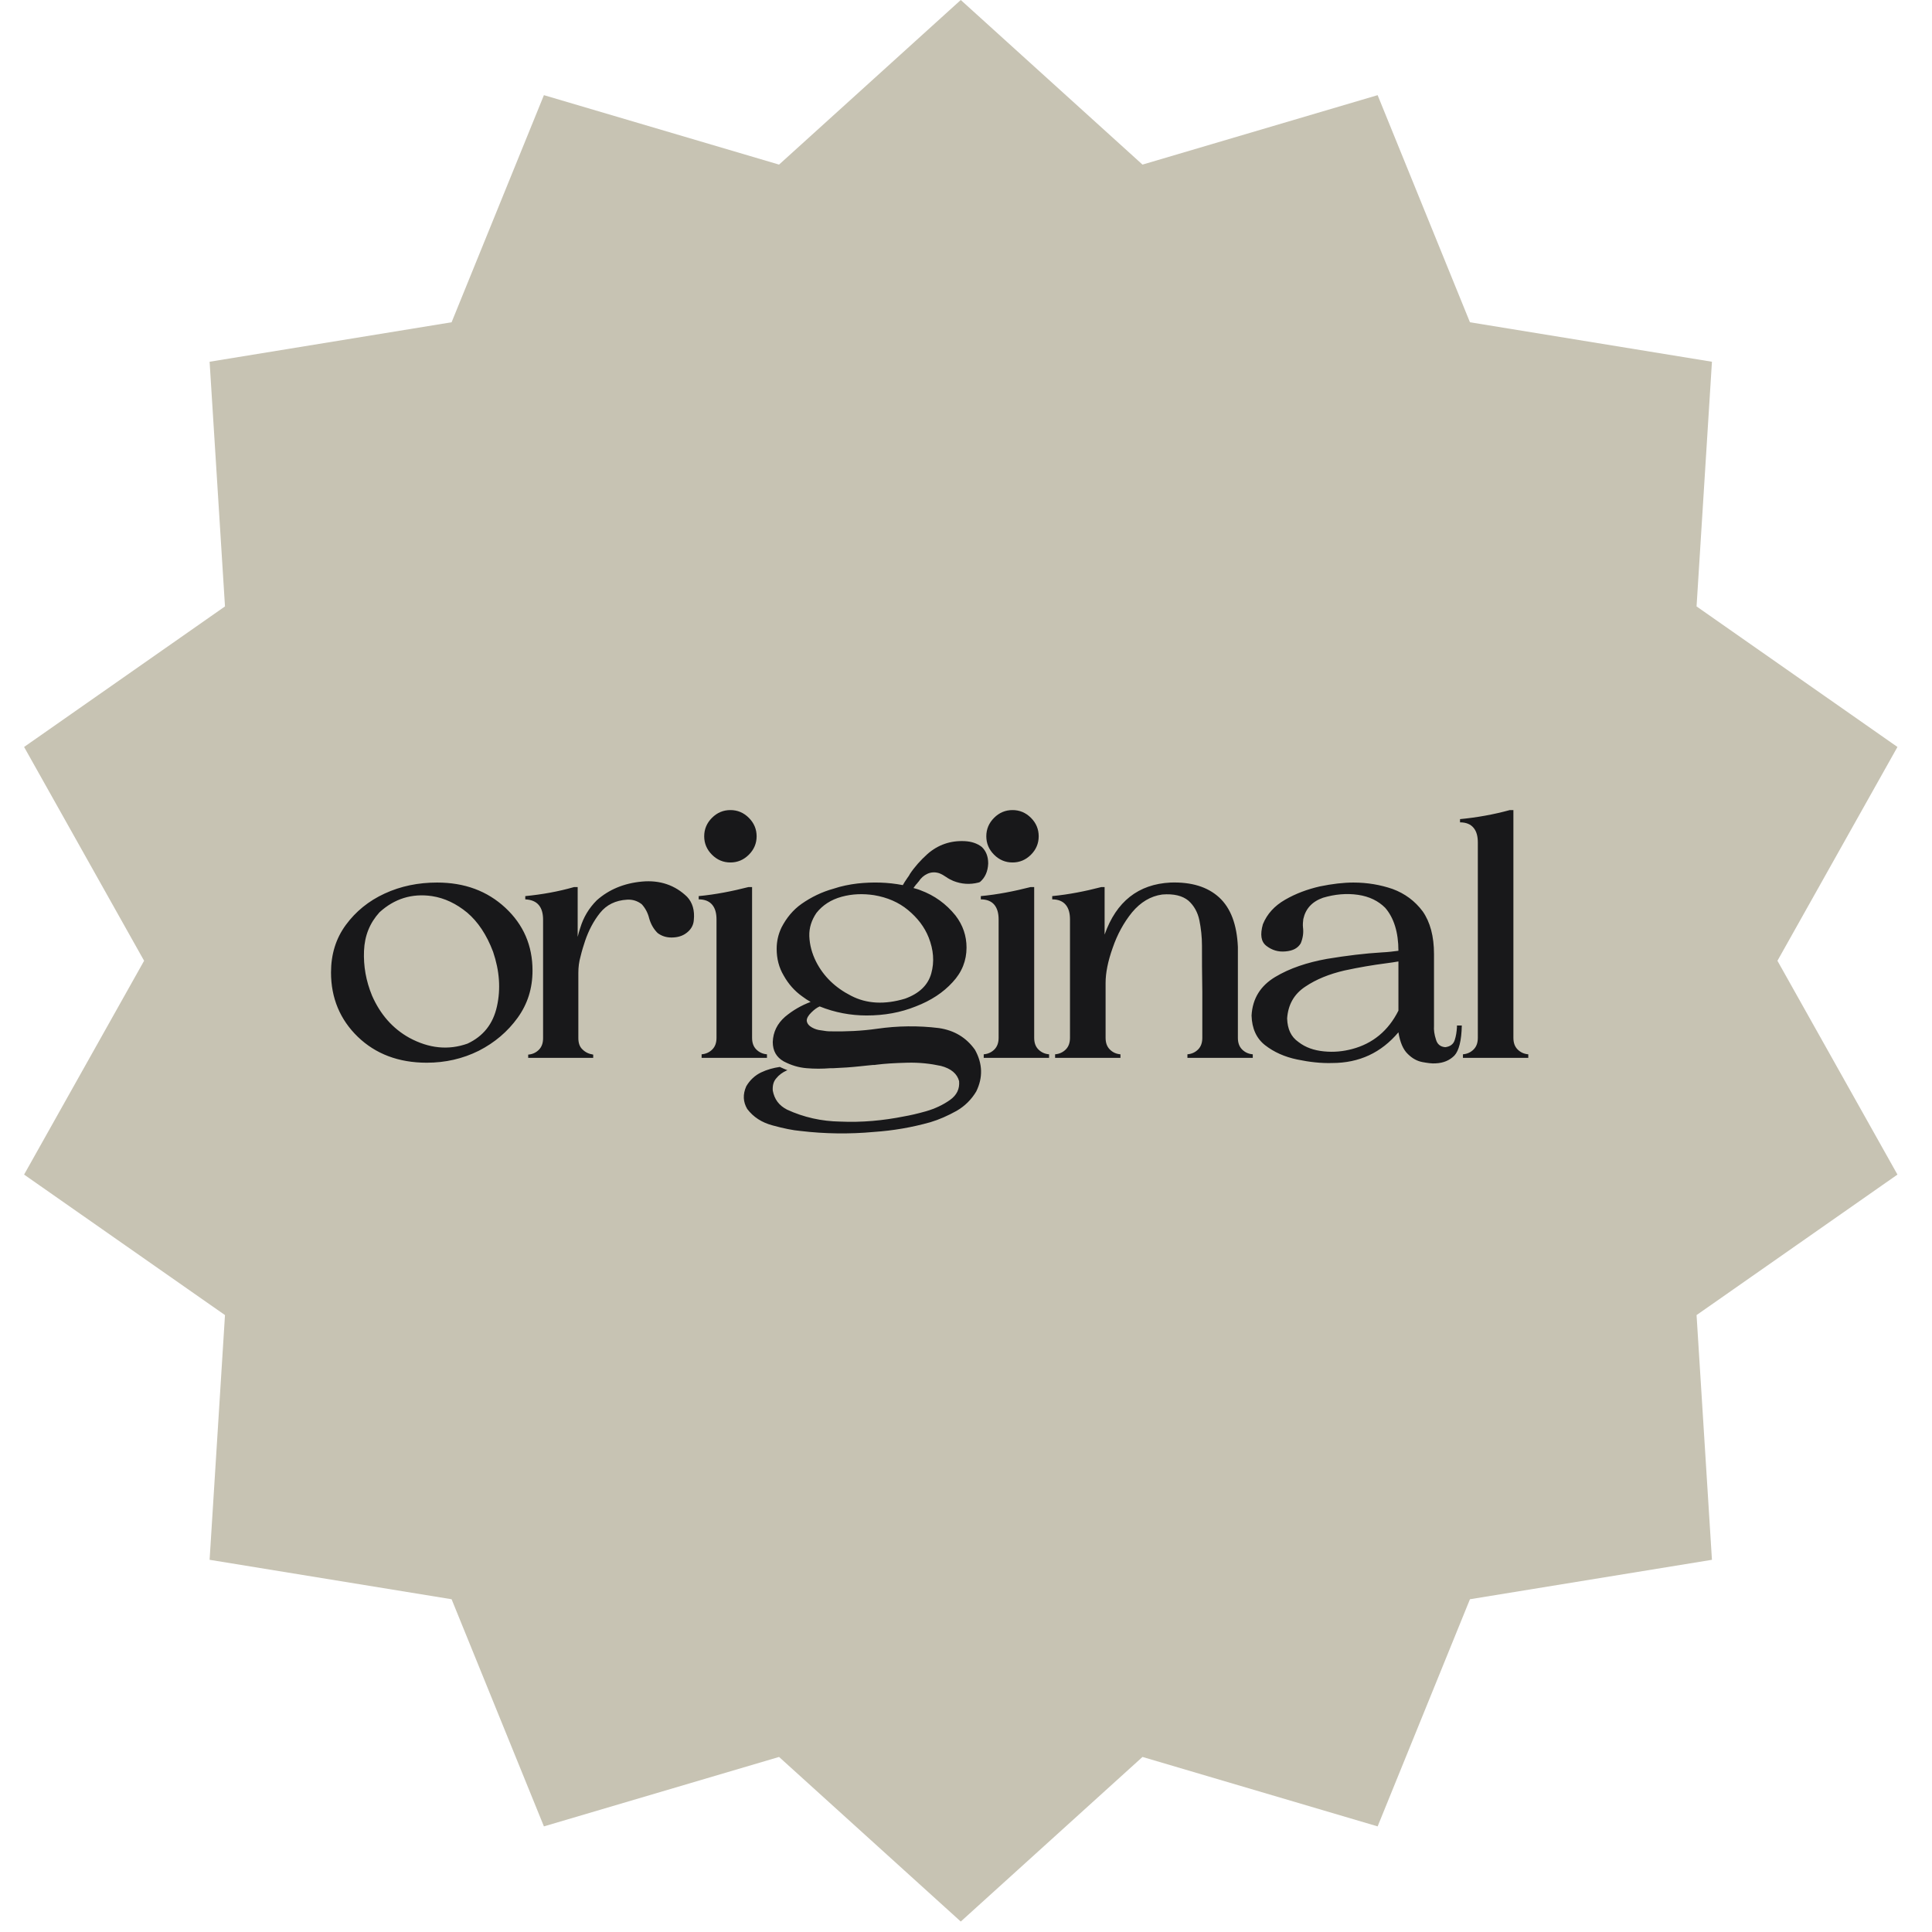 <?xml version="1.0" encoding="UTF-8"?> <svg xmlns="http://www.w3.org/2000/svg" width="51" height="51" viewBox="0 0 51 51" fill="none"><path d="M25.362 0L30.159 4.345L36.366 2.512L38.803 8.507L45.191 9.549L44.785 16.008L50.088 19.718L46.92 25.362L50.088 31.006L44.785 34.715L45.191 41.175L38.803 42.216L36.366 48.212L30.159 46.379L25.362 50.724L20.565 46.379L14.358 48.212L11.921 42.216L5.533 41.175L5.939 34.715L0.636 31.006L3.804 25.362L0.636 19.718L5.939 16.008L5.533 9.549L11.921 8.507L14.358 2.512L20.565 4.345L25.362 0Z" fill="#C7C3B3"></path><path d="M10.018 24.082C9.762 24.364 9.626 24.697 9.609 25.098C9.592 25.5 9.66 25.892 9.822 26.285C10.036 26.772 10.36 27.148 10.804 27.395C11.325 27.677 11.837 27.728 12.341 27.549C12.76 27.353 13.016 27.028 13.118 26.567C13.221 26.106 13.187 25.628 13.016 25.124C12.845 24.671 12.614 24.33 12.333 24.091C12.042 23.852 11.735 23.706 11.402 23.655C10.872 23.578 10.411 23.724 10.018 24.082ZM11.265 28.053C10.522 28.053 9.916 27.822 9.446 27.37C8.977 26.917 8.738 26.345 8.738 25.671C8.738 25.192 8.866 24.774 9.13 24.415C9.387 24.065 9.728 23.783 10.155 23.587C10.582 23.39 11.043 23.297 11.538 23.297C12.264 23.297 12.862 23.519 13.34 23.963C13.818 24.407 14.057 24.962 14.057 25.619C14.057 26.089 13.929 26.499 13.665 26.866C13.4 27.233 13.058 27.523 12.64 27.737C12.213 27.95 11.752 28.053 11.265 28.053ZM18.136 23.672C18.281 23.826 18.341 24.031 18.315 24.287C18.306 24.432 18.23 24.56 18.084 24.654C17.991 24.714 17.871 24.748 17.726 24.748C17.581 24.748 17.461 24.706 17.359 24.629C17.248 24.518 17.179 24.39 17.137 24.244C17.102 24.099 17.034 23.971 16.94 23.869C16.829 23.783 16.701 23.741 16.556 23.749C16.248 23.766 16.009 23.886 15.839 24.099C15.668 24.313 15.54 24.56 15.446 24.834C15.403 24.962 15.361 25.098 15.326 25.244C15.284 25.389 15.267 25.534 15.267 25.679V27.404C15.267 27.532 15.301 27.634 15.377 27.703C15.454 27.78 15.548 27.822 15.659 27.839V27.925H13.943V27.839C14.054 27.831 14.148 27.788 14.225 27.711C14.302 27.634 14.336 27.532 14.336 27.404V24.279C14.336 24.116 14.302 23.988 14.225 23.894C14.148 23.8 14.028 23.749 13.866 23.741V23.655C14.302 23.613 14.737 23.536 15.155 23.416H15.249V24.731C15.267 24.654 15.292 24.569 15.318 24.492C15.403 24.21 15.548 23.971 15.753 23.766C16.069 23.484 16.471 23.314 16.949 23.271C17.418 23.228 17.82 23.365 18.136 23.672ZM18.521 27.831C18.632 27.822 18.726 27.78 18.803 27.703C18.88 27.626 18.914 27.523 18.914 27.395V24.27C18.914 24.108 18.88 23.98 18.803 23.886C18.726 23.792 18.607 23.741 18.444 23.741V23.655C18.888 23.613 19.324 23.527 19.759 23.416H19.853V27.395C19.853 27.523 19.887 27.626 19.964 27.703C20.041 27.78 20.135 27.822 20.246 27.831V27.925H18.521V27.831ZM19.973 22.076C19.973 22.263 19.904 22.426 19.768 22.562C19.631 22.699 19.469 22.767 19.281 22.767C19.093 22.767 18.931 22.699 18.794 22.562C18.658 22.426 18.589 22.263 18.589 22.076C18.589 21.888 18.658 21.725 18.794 21.589C18.931 21.452 19.093 21.384 19.281 21.384C19.469 21.384 19.631 21.452 19.768 21.589C19.904 21.725 19.973 21.888 19.973 22.076ZM24.515 24.748C24.404 24.466 24.216 24.227 23.969 24.022C23.721 23.817 23.422 23.689 23.072 23.63C22.782 23.587 22.5 23.595 22.218 23.672C21.936 23.749 21.714 23.894 21.552 24.099C21.424 24.287 21.356 24.492 21.364 24.714C21.373 24.945 21.433 25.167 21.544 25.389C21.74 25.773 22.047 26.072 22.466 26.285C22.876 26.499 23.354 26.524 23.892 26.362C24.267 26.226 24.498 26.003 24.583 25.696C24.669 25.389 24.643 25.073 24.515 24.748ZM24.788 23.049C24.677 23.015 24.575 23.023 24.481 23.066C24.387 23.109 24.31 23.177 24.25 23.271C24.242 23.279 24.225 23.297 24.208 23.322C24.191 23.339 24.174 23.356 24.157 23.382C24.139 23.408 24.122 23.425 24.114 23.442C24.174 23.459 24.242 23.476 24.302 23.502C24.669 23.638 24.976 23.86 25.224 24.168C25.42 24.424 25.514 24.706 25.514 25.013C25.514 25.355 25.395 25.662 25.147 25.927C24.899 26.2 24.575 26.413 24.174 26.567C23.772 26.729 23.345 26.806 22.876 26.806C22.457 26.806 22.039 26.729 21.637 26.567C21.561 26.601 21.492 26.652 21.415 26.729C21.338 26.806 21.296 26.875 21.296 26.943C21.304 27.02 21.356 27.079 21.433 27.122C21.509 27.165 21.586 27.19 21.68 27.199C21.774 27.216 21.851 27.225 21.919 27.225C22.329 27.233 22.739 27.216 23.157 27.156C23.695 27.079 24.242 27.071 24.788 27.139C25.19 27.199 25.506 27.387 25.736 27.711C25.941 28.078 25.95 28.446 25.77 28.813C25.642 29.026 25.471 29.197 25.25 29.325C25.019 29.453 24.788 29.556 24.558 29.624C24.071 29.761 23.576 29.846 23.072 29.88C22.423 29.94 21.774 29.931 21.134 29.855C20.929 29.838 20.681 29.786 20.399 29.709C20.109 29.633 19.887 29.488 19.725 29.274C19.614 29.086 19.605 28.89 19.699 28.676C19.793 28.514 19.93 28.386 20.092 28.309C20.254 28.232 20.416 28.189 20.587 28.164L20.621 28.181C20.647 28.189 20.672 28.207 20.698 28.215C20.724 28.224 20.758 28.241 20.784 28.249C20.775 28.258 20.775 28.258 20.766 28.258C20.655 28.309 20.561 28.377 20.493 28.463C20.416 28.548 20.391 28.659 20.399 28.787C20.442 29.018 20.561 29.18 20.775 29.291C21.219 29.496 21.689 29.599 22.175 29.607C22.747 29.633 23.311 29.581 23.866 29.47C24.011 29.445 24.208 29.402 24.447 29.334C24.686 29.265 24.899 29.163 25.079 29.035C25.258 28.907 25.335 28.745 25.318 28.54C25.267 28.343 25.104 28.207 24.84 28.138C24.566 28.078 24.267 28.044 23.943 28.053C23.619 28.061 23.354 28.078 23.149 28.104C23.106 28.113 23.072 28.113 23.038 28.113C22.927 28.121 22.816 28.138 22.705 28.147C22.474 28.172 22.235 28.189 21.996 28.198H21.919C21.706 28.215 21.501 28.215 21.296 28.198C21.082 28.181 20.886 28.121 20.69 28.019C20.493 27.908 20.399 27.737 20.399 27.506C20.408 27.242 20.519 27.02 20.724 26.84C20.929 26.669 21.151 26.541 21.398 26.448C21.322 26.405 21.245 26.354 21.176 26.302C20.971 26.157 20.809 25.969 20.69 25.756C20.561 25.542 20.502 25.303 20.502 25.047C20.502 24.851 20.544 24.663 20.63 24.483C20.758 24.236 20.929 24.022 21.159 23.86C21.415 23.681 21.697 23.544 22.005 23.459C22.209 23.39 22.423 23.348 22.637 23.322C23.038 23.279 23.439 23.288 23.832 23.365C23.84 23.348 23.858 23.322 23.883 23.279C23.909 23.245 23.926 23.211 23.951 23.177C23.977 23.143 23.994 23.117 24.003 23.1C24.011 23.092 24.011 23.092 24.011 23.083C24.139 22.887 24.302 22.707 24.481 22.545C24.763 22.297 25.096 22.186 25.463 22.204C25.642 22.212 25.796 22.263 25.916 22.357C26.026 22.46 26.086 22.605 26.086 22.793C26.078 23.006 26.001 23.169 25.873 23.279C25.864 23.288 25.847 23.288 25.83 23.297C25.6 23.356 25.378 23.339 25.164 23.254C25.104 23.228 25.036 23.194 24.976 23.151C24.916 23.109 24.857 23.075 24.788 23.049ZM25.968 27.831C26.079 27.822 26.173 27.78 26.25 27.703C26.326 27.626 26.361 27.523 26.361 27.395V24.27C26.361 24.108 26.326 23.98 26.25 23.886C26.173 23.792 26.053 23.741 25.891 23.741V23.655C26.335 23.613 26.77 23.527 27.206 23.416H27.3V27.395C27.3 27.523 27.334 27.626 27.411 27.703C27.488 27.78 27.582 27.822 27.693 27.831V27.925H25.968V27.831ZM27.419 22.076C27.419 22.263 27.351 22.426 27.215 22.562C27.078 22.699 26.916 22.767 26.728 22.767C26.54 22.767 26.378 22.699 26.241 22.562C26.105 22.426 26.036 22.263 26.036 22.076C26.036 21.888 26.105 21.725 26.241 21.589C26.378 21.452 26.54 21.384 26.728 21.384C26.916 21.384 27.078 21.452 27.215 21.589C27.351 21.725 27.419 21.888 27.419 22.076ZM27.776 23.741V23.655C28.211 23.613 28.647 23.527 29.074 23.416H29.159V24.671C29.466 23.8 30.047 23.339 30.901 23.297C31.447 23.279 31.874 23.408 32.182 23.689C32.489 23.971 32.651 24.407 32.677 24.996V27.395C32.677 27.523 32.711 27.626 32.788 27.703C32.865 27.78 32.959 27.822 33.07 27.831V27.925H31.345V27.831C31.456 27.822 31.55 27.78 31.627 27.703C31.704 27.626 31.738 27.523 31.738 27.395V26.183C31.729 25.696 31.729 25.286 31.729 24.962C31.729 24.731 31.704 24.509 31.661 24.296C31.618 24.082 31.516 23.903 31.371 23.775C31.217 23.647 30.986 23.587 30.679 23.613C30.372 23.655 30.107 23.817 29.885 24.082C29.663 24.355 29.492 24.671 29.372 25.021C29.244 25.38 29.185 25.688 29.185 25.944V27.395C29.185 27.523 29.219 27.626 29.296 27.703C29.372 27.78 29.466 27.822 29.577 27.831V27.925H27.852V27.831C27.963 27.822 28.057 27.78 28.134 27.703C28.211 27.626 28.245 27.523 28.245 27.395V24.27C28.245 24.108 28.211 23.98 28.134 23.886C28.057 23.792 27.938 23.741 27.776 23.741ZM36.915 25.38C36.821 25.397 36.701 25.414 36.573 25.431C36.24 25.474 35.882 25.534 35.489 25.619C35.087 25.713 34.746 25.85 34.455 26.046C34.157 26.243 34.003 26.524 33.977 26.883C33.986 27.165 34.08 27.37 34.276 27.506C34.464 27.652 34.686 27.728 34.951 27.754C35.215 27.78 35.455 27.754 35.685 27.694C36.24 27.549 36.65 27.207 36.915 26.678V25.38ZM33.038 26.806C33.064 26.354 33.277 26.021 33.661 25.79C34.046 25.559 34.507 25.406 35.028 25.312C35.548 25.226 36.035 25.167 36.479 25.141C36.642 25.133 36.787 25.115 36.915 25.098C36.915 24.612 36.795 24.227 36.565 23.963C36.385 23.783 36.146 23.664 35.847 23.621C35.548 23.578 35.241 23.604 34.925 23.698C34.635 23.8 34.464 23.988 34.404 24.262C34.396 24.33 34.387 24.407 34.396 24.483C34.413 24.62 34.396 24.757 34.336 24.902C34.259 25.03 34.131 25.098 33.934 25.115C33.738 25.133 33.576 25.081 33.431 24.97C33.286 24.859 33.26 24.671 33.337 24.398C33.448 24.125 33.644 23.911 33.926 23.749C34.208 23.587 34.507 23.476 34.84 23.399C35.173 23.331 35.463 23.297 35.728 23.297C36.095 23.297 36.437 23.356 36.761 23.467C37.086 23.587 37.35 23.783 37.555 24.057C37.752 24.338 37.854 24.714 37.854 25.184V27.079C37.846 27.19 37.863 27.31 37.905 27.438C37.939 27.566 38.025 27.634 38.153 27.643C38.281 27.626 38.366 27.566 38.401 27.455C38.435 27.353 38.452 27.242 38.46 27.114V27.071H38.588C38.58 27.472 38.511 27.737 38.392 27.865C38.264 27.993 38.102 28.061 37.897 28.07C37.803 28.078 37.683 28.061 37.547 28.036C37.41 28.01 37.282 27.942 37.162 27.822C37.043 27.711 36.957 27.515 36.915 27.25C36.462 27.788 35.882 28.061 35.164 28.061C34.874 28.07 34.566 28.036 34.242 27.968C33.909 27.899 33.627 27.771 33.397 27.592C33.166 27.413 33.047 27.148 33.038 26.806ZM38.618 27.831C38.729 27.822 38.823 27.78 38.9 27.703C38.977 27.626 39.011 27.523 39.011 27.395V22.238C39.011 22.076 38.977 21.947 38.9 21.854C38.823 21.759 38.703 21.708 38.541 21.708V21.623C38.985 21.58 39.421 21.503 39.856 21.384H39.95V27.395C39.95 27.523 39.984 27.626 40.061 27.703C40.138 27.78 40.232 27.822 40.343 27.831V27.925H38.618V27.831Z" fill="#18181A"></path></svg> 